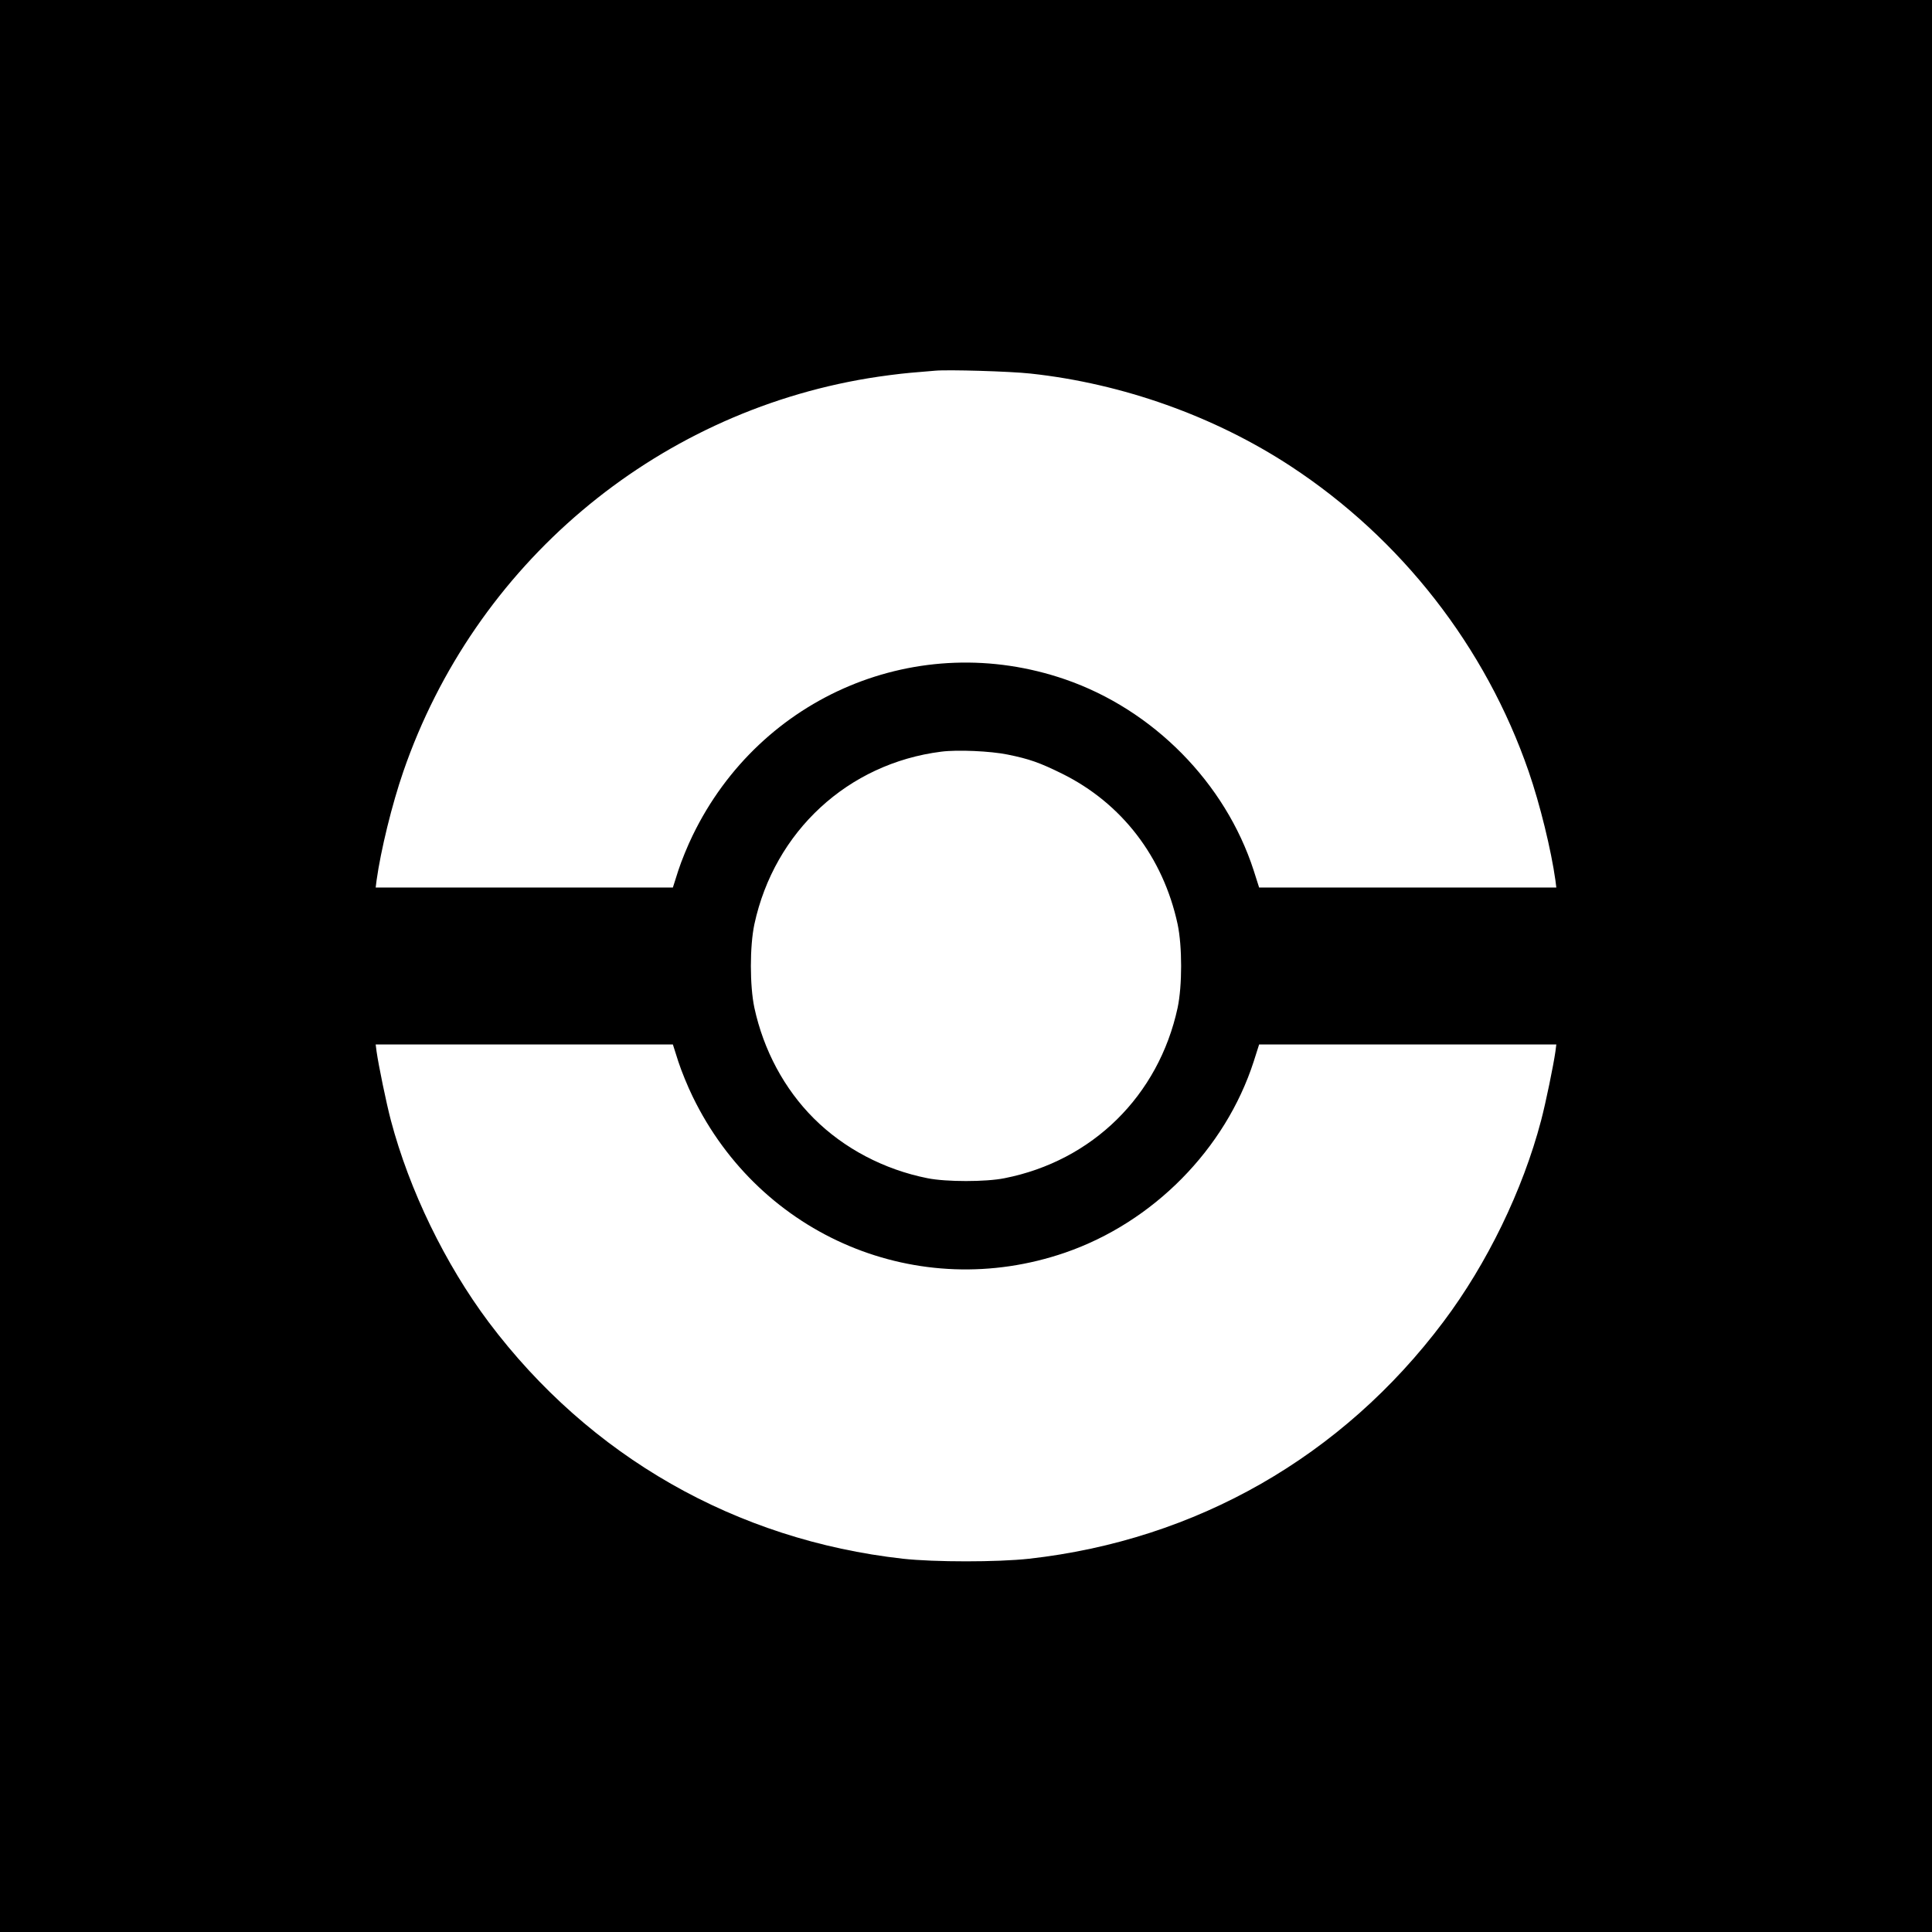 <?xml version="1.0" standalone="no"?>
<!DOCTYPE svg PUBLIC "-//W3C//DTD SVG 20010904//EN"
 "http://www.w3.org/TR/2001/REC-SVG-20010904/DTD/svg10.dtd">
<svg version="1.0" xmlns="http://www.w3.org/2000/svg"
 width="1280pt" height="1280pt" viewBox="0 0 1280 1280"
 preserveAspectRatio="xMidYMid meet">
<g transform="translate(0,1280) scale(0.1,-0.1)"
fill="#000000" stroke="none">
<path d="M0 6400 l0 -6400 6400 0 6400 0 0 6400 0 6400 -6400 0 -6400 0 0
-6400z m6828 3925 c610 -66 1218 -283 1722 -613 734 -481 1293 -1198 1578
-2024 75 -217 149 -520 177 -720 l6 -48 -984 0 -985 0 -36 113 c-188 581 -666
1065 -1249 1266 -970 334 -2018 -105 -2468 -1034 -32 -65 -75 -170 -95 -232
l-36 -113 -985 0 -984 0 6 48 c28 200 102 503 177 720 472 1369 1657 2371
3081 2606 84 14 208 30 277 36 69 6 143 12 165 14 84 8 496 -4 633 -19z m-153
-2524 c144 -29 214 -54 360 -126 397 -196 671 -553 767 -998 31 -146 31 -408
0 -554 -126 -582 -564 -1014 -1147 -1129 -124 -25 -386 -25 -510 0 -287 57
-554 197 -754 397 -195 195 -332 451 -393 732 -31 146 -31 408 0 554 133 615
620 1065 1238 1143 107 14 326 4 439 -19z m-2181 -2034 c20 -62 63 -167 95
-232 450 -929 1498 -1368 2468 -1034 583 201 1061 685 1249 1266 l36 113 985
0 984 0 -6 -47 c-13 -91 -64 -340 -95 -457 -121 -461 -358 -949 -647 -1333
-670 -893 -1637 -1446 -2745 -1570 -209 -23 -627 -23 -836 0 -1107 124 -2076
678 -2744 1567 -289 386 -526 875 -648 1336 -31 117 -82 366 -95 457 l-6 47
984 0 985 0 36 -113z"/>
</g>
</svg>

